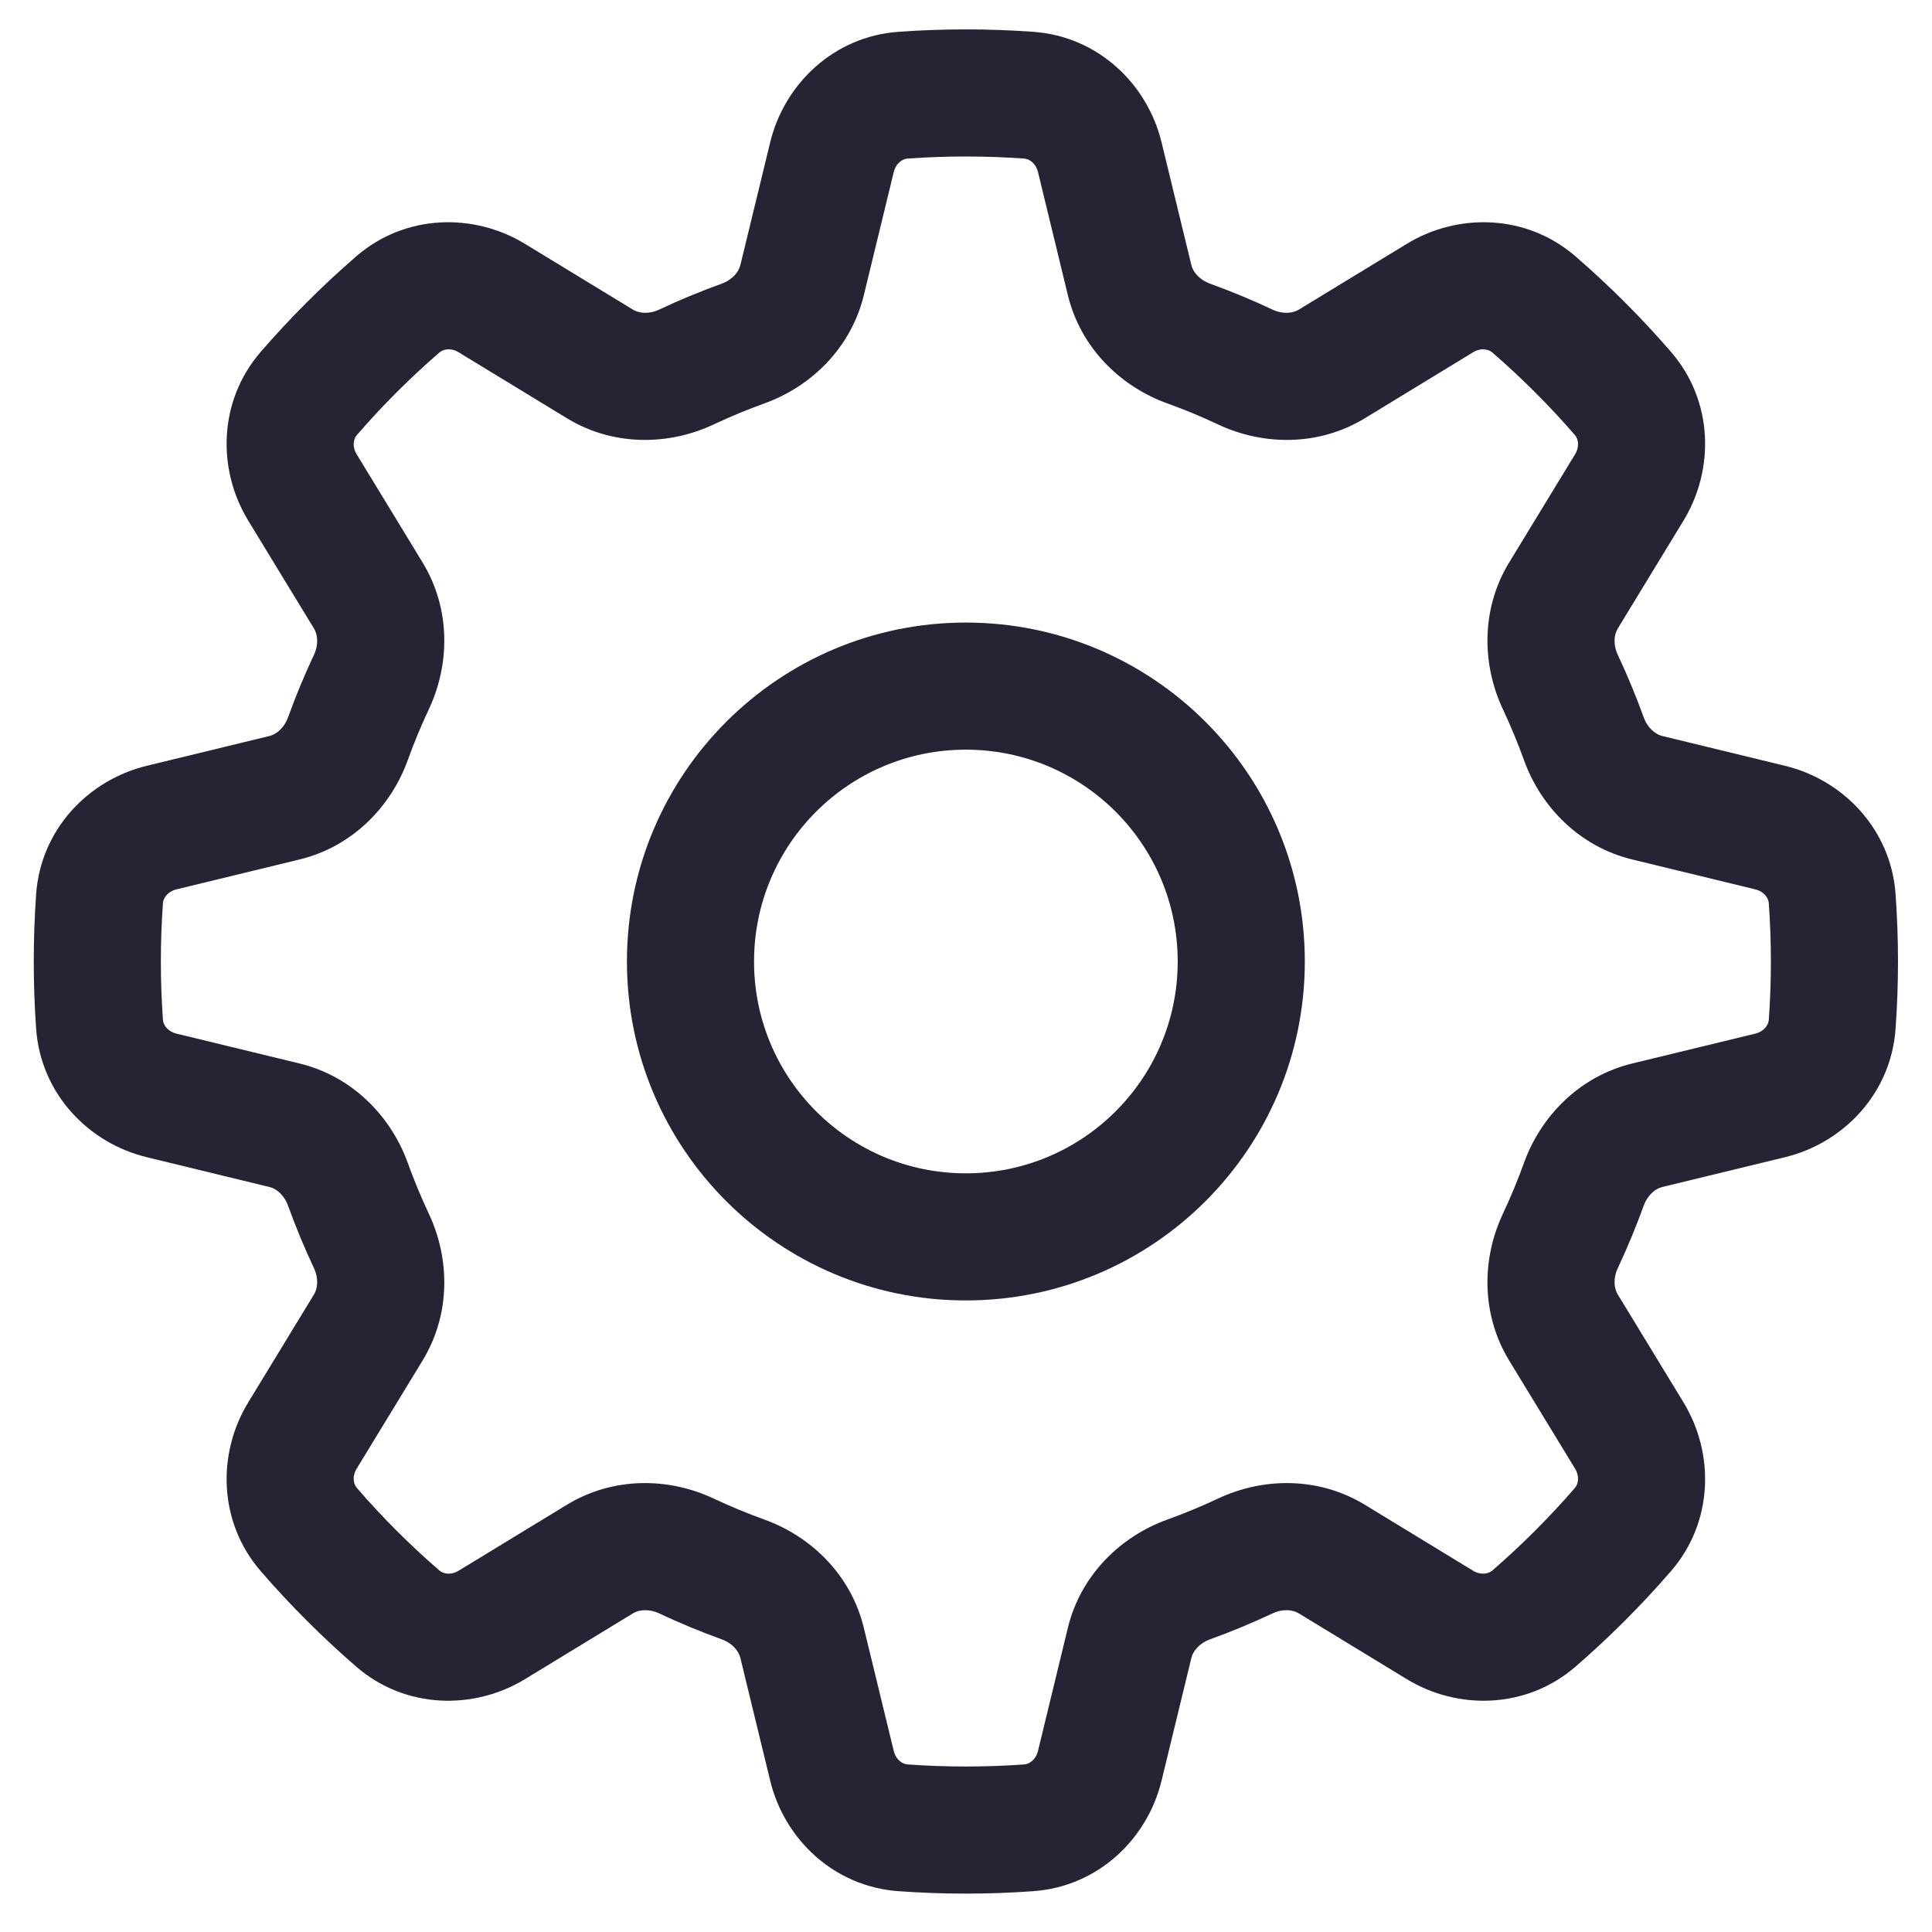 <svg width="38" height="38" viewBox="0 0 38 38" fill="none" xmlns="http://www.w3.org/2000/svg">
<path d="M25.664 18.912C25.664 22.593 22.679 25.578 18.997 25.578C15.316 25.578 12.331 22.593 12.331 18.912C12.331 15.23 15.316 12.245 18.997 12.245C22.679 12.245 25.664 15.23 25.664 18.912ZM23.164 18.912C23.164 16.61 21.299 14.745 18.997 14.745C16.696 14.745 14.831 16.61 14.831 18.912C14.831 21.213 16.696 23.078 18.997 23.078C21.299 23.078 23.164 21.213 23.164 18.912Z" fill="#242435"/>
<path d="M18.997 0.578C18.551 0.578 18.108 0.594 17.669 0.626C16.397 0.717 15.427 1.653 15.149 2.798L14.562 5.214C14.53 5.345 14.413 5.501 14.188 5.582C13.774 5.732 13.368 5.9 12.973 6.086C12.757 6.188 12.564 6.16 12.449 6.09L10.325 4.796C9.319 4.183 7.972 4.207 7.008 5.041C6.337 5.622 5.708 6.251 5.127 6.922C4.293 7.887 4.269 9.233 4.882 10.239L6.176 12.363C6.246 12.478 6.274 12.671 6.172 12.887C5.986 13.283 5.818 13.688 5.668 14.102C5.587 14.327 5.431 14.444 5.3 14.476L2.884 15.063C1.739 15.341 0.803 16.311 0.711 17.583C0.68 18.022 0.664 18.465 0.664 18.912C0.664 19.358 0.68 19.801 0.711 20.239C0.803 21.512 1.739 22.482 2.884 22.76L5.3 23.347C5.431 23.378 5.587 23.496 5.668 23.721C5.818 24.135 5.986 24.54 6.172 24.936C6.274 25.151 6.246 25.345 6.176 25.46L4.882 27.584C4.269 28.59 4.293 29.936 5.127 30.901C5.708 31.572 6.337 32.201 7.008 32.782C7.972 33.616 9.319 33.639 10.325 33.027L12.449 31.733C12.564 31.663 12.757 31.635 12.973 31.737C13.368 31.923 13.774 32.091 14.188 32.241C14.413 32.322 14.53 32.478 14.562 32.609L15.149 35.025C15.427 36.17 16.397 37.106 17.669 37.197C18.108 37.229 18.551 37.245 18.997 37.245C19.444 37.245 19.887 37.229 20.325 37.197C21.598 37.106 22.568 36.17 22.846 35.025L23.433 32.609C23.464 32.478 23.582 32.322 23.807 32.241C24.221 32.091 24.626 31.923 25.021 31.737C25.237 31.635 25.431 31.663 25.546 31.733L27.67 33.027C28.675 33.639 30.022 33.616 30.987 32.782C31.658 32.201 32.287 31.572 32.867 30.901C33.702 29.936 33.725 28.59 33.113 27.584L31.819 25.46C31.749 25.345 31.721 25.151 31.823 24.936C32.009 24.54 32.177 24.135 32.327 23.721C32.408 23.496 32.564 23.378 32.694 23.347L35.111 22.76C36.256 22.482 37.192 21.512 37.283 20.239C37.315 19.801 37.331 19.358 37.331 18.912C37.331 18.465 37.315 18.022 37.283 17.583C37.192 16.311 36.256 15.341 35.111 15.063L32.695 14.476C32.564 14.444 32.408 14.327 32.327 14.102C32.177 13.688 32.009 13.283 31.823 12.887C31.721 12.671 31.749 12.478 31.819 12.363L33.113 10.239C33.725 9.233 33.702 7.887 32.867 6.922C32.287 6.251 31.658 5.622 30.987 5.041C30.022 4.207 28.675 4.183 27.67 4.796L25.546 6.09C25.431 6.16 25.237 6.188 25.021 6.086C24.626 5.9 24.221 5.732 23.807 5.582C23.582 5.501 23.464 5.345 23.433 5.214L22.846 2.798C22.568 1.653 21.598 0.717 20.325 0.626C19.887 0.594 19.444 0.578 18.997 0.578ZM17.848 3.119C18.227 3.092 18.611 3.078 18.997 3.078C19.384 3.078 19.767 3.092 20.147 3.119C20.239 3.126 20.372 3.203 20.417 3.388L21.003 5.804C21.257 6.849 22.045 7.604 22.958 7.934C23.299 8.057 23.632 8.195 23.957 8.348C24.836 8.762 25.928 8.785 26.847 8.225L28.97 6.931C29.133 6.832 29.281 6.871 29.351 6.932C29.931 7.434 30.475 7.978 30.977 8.558C31.038 8.628 31.077 8.776 30.978 8.938L29.684 11.062C29.124 11.981 29.147 13.073 29.561 13.952C29.714 14.277 29.852 14.61 29.975 14.951C30.304 15.864 31.06 16.652 32.105 16.905L34.521 17.492C34.706 17.537 34.783 17.67 34.79 17.762C34.817 18.142 34.831 18.525 34.831 18.912C34.831 19.298 34.817 19.681 34.79 20.061C34.783 20.153 34.706 20.286 34.521 20.331L32.105 20.917C31.06 21.171 30.304 21.959 29.975 22.872C29.852 23.213 29.714 23.546 29.561 23.871C29.147 24.75 29.124 25.842 29.684 26.761L30.978 28.884C31.077 29.047 31.038 29.195 30.977 29.265C30.475 29.845 29.931 30.389 29.351 30.891C29.281 30.951 29.133 30.991 28.97 30.892L26.847 29.598C25.928 29.038 24.836 29.061 23.957 29.475C23.632 29.628 23.299 29.766 22.958 29.889C22.045 30.218 21.257 30.974 21.003 32.019L20.417 34.435C20.372 34.62 20.239 34.697 20.147 34.704C19.767 34.731 19.384 34.745 18.997 34.745C18.611 34.745 18.227 34.731 17.848 34.704C17.756 34.697 17.623 34.62 17.578 34.435L16.991 32.019C16.738 30.974 15.95 30.218 15.037 29.889C14.696 29.766 14.363 29.628 14.037 29.475C13.159 29.061 12.067 29.038 11.148 29.598L9.024 30.892C8.862 30.991 8.714 30.951 8.644 30.891C8.063 30.389 7.52 29.845 7.018 29.265C6.957 29.195 6.918 29.047 7.017 28.884L8.311 26.761C8.871 25.842 8.848 24.75 8.434 23.871C8.281 23.546 8.143 23.213 8.02 22.872C7.69 21.959 6.935 21.171 5.89 20.917L3.474 20.331C3.289 20.286 3.212 20.153 3.205 20.061C3.178 19.681 3.164 19.298 3.164 18.912C3.164 18.525 3.178 18.142 3.205 17.762C3.212 17.669 3.289 17.537 3.474 17.492L5.89 16.905C6.935 16.652 7.69 15.864 8.02 14.951C8.143 14.61 8.281 14.277 8.434 13.952C8.848 13.073 8.871 11.981 8.311 11.062L7.017 8.938C6.918 8.776 6.957 8.628 7.018 8.558C7.52 7.978 8.063 7.434 8.644 6.932C8.714 6.871 8.862 6.832 9.024 6.931L11.148 8.225C12.067 8.785 13.159 8.762 14.037 8.348C14.363 8.195 14.696 8.057 15.037 7.934C15.95 7.604 16.738 6.849 16.991 5.804L17.578 3.388C17.623 3.203 17.756 3.126 17.848 3.119Z" fill="#242435"/>
</svg>
